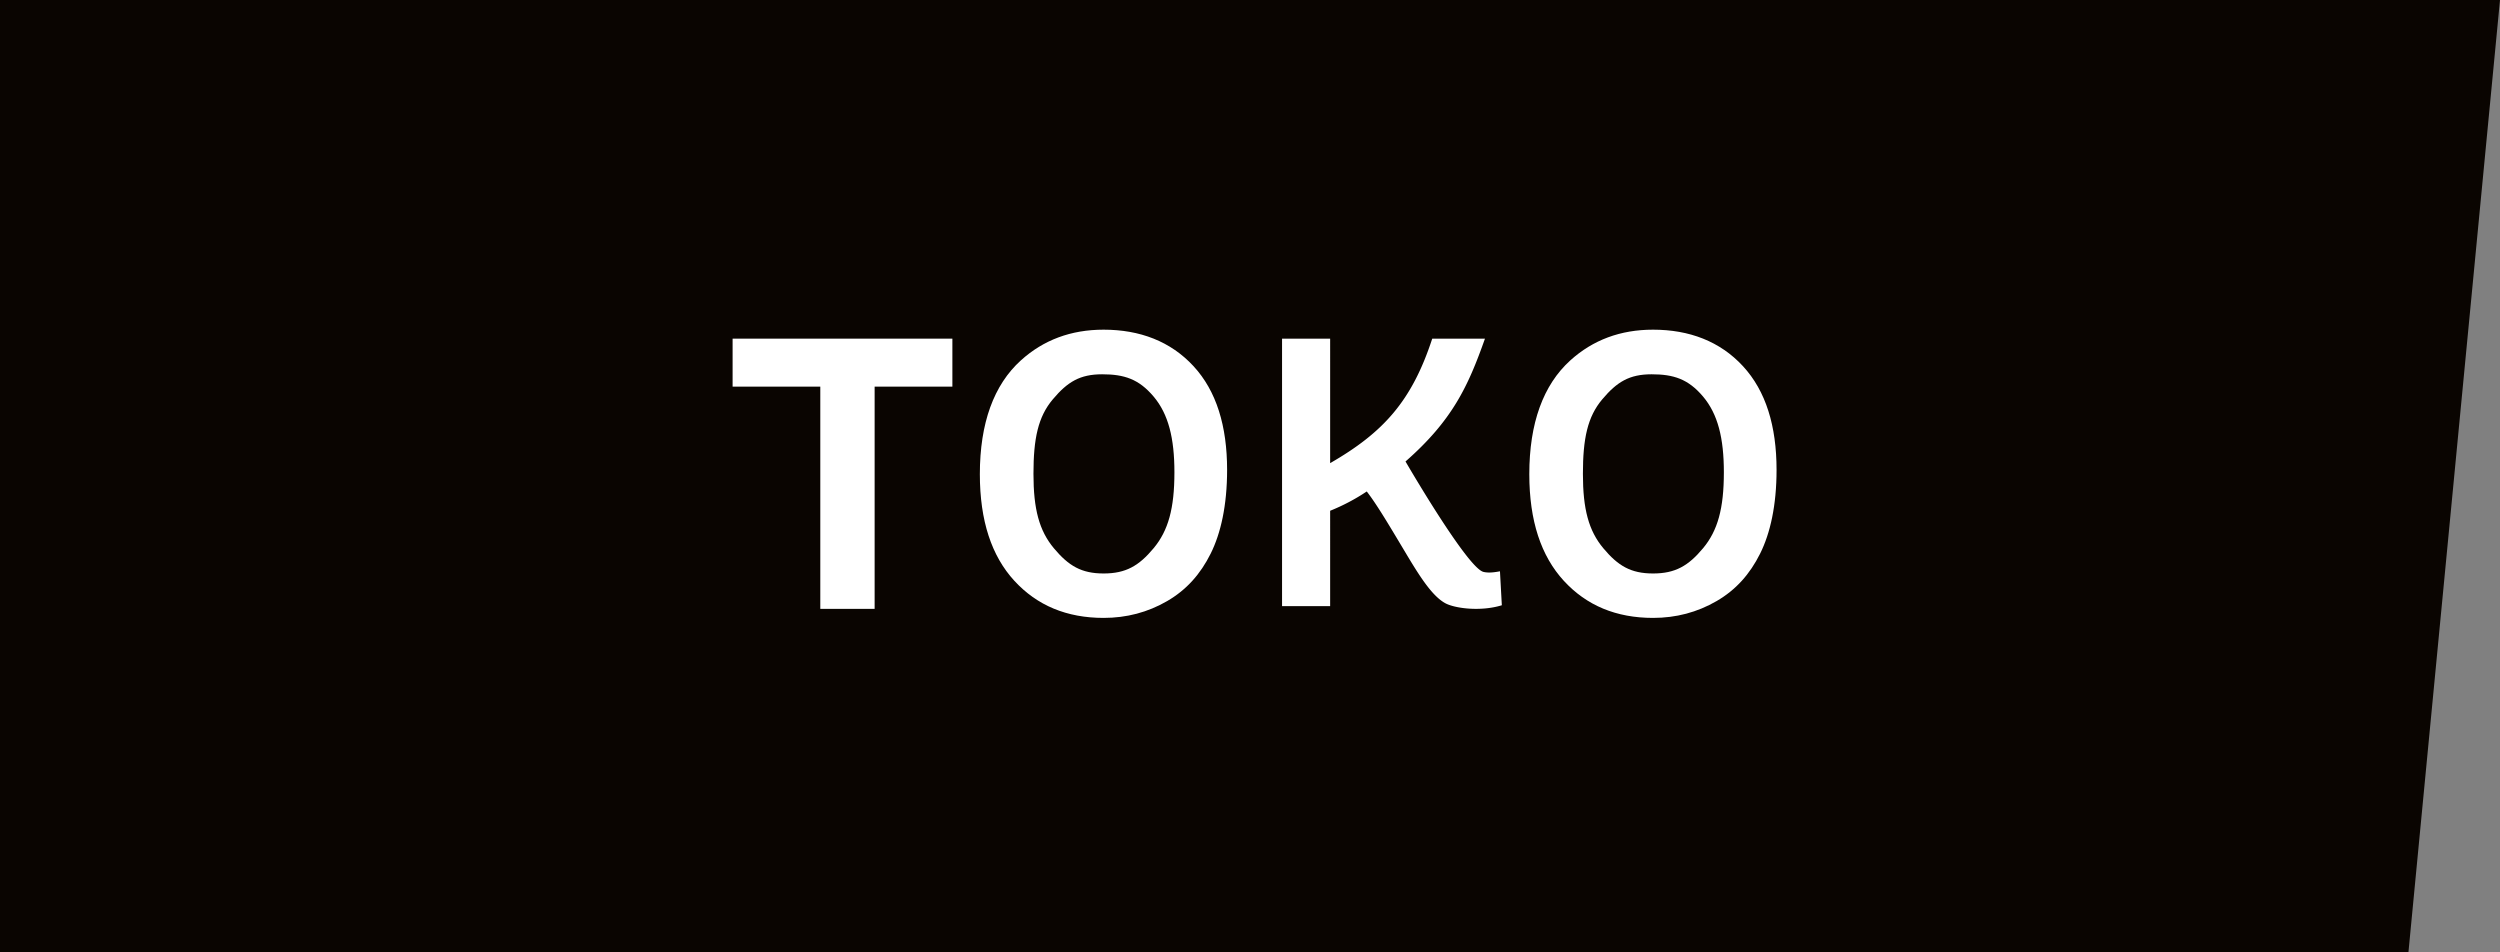 <svg xmlns="http://www.w3.org/2000/svg" width="273" height="104" viewBox="0 0 273 104"><rect x="0" y="0" width="273" height="104" fill="#808080" stroke="none"/><g><g><g><path fill="#0a0501" d="M0 0h273l-10 104H0z"/></g><g><g><path fill="#fff" d="M112.854 51.738c0-3.853.506-6.227 2.114-8.133 1.607-1.907 2.959-2.733 5.389-2.733 2.402 0 4.003.517 5.619 2.433 1.616 1.917 2.27 4.541 2.27 8.268 0 3.95-.667 6.364-2.268 8.288-1.604 1.928-3.039 2.762-5.459 2.762-2.43 0-3.823-.829-5.433-2.752-1.605-1.92-2.232-4.272-2.232-8.133zm-2.089 11.682c2.486 2.708 5.733 4.055 9.75 4.055 2.51 0 4.82-.608 6.942-1.839 2.115-1.227 3.638-2.953 4.747-5.178C133.31 58.24 134 55.193 134 51.312c0-4.782-1.161-8.611-3.667-11.326-2.507-2.715-5.868-3.986-9.819-3.986-3.554 0-6.565 1.121-9.029 3.349-2.965 2.68-4.485 6.858-4.485 12.433 0 5.091 1.284 8.935 3.765 11.638z"/></g><g><path fill="#fff" d="M95.509 66.488h-5.932V42.22H80v-5.24h24v5.24h-8.491z"/></g><g><path fill="#fff" d="M163.796 62.384c-.632.122-1.266.2-1.807.066-1.58-.39-7.12-9.678-8.508-12.056 5.101-4.477 6.824-8.17 8.676-13.414H156.4c-2.231 6.83-5.35 10.256-11.148 13.595V36.98H140v29.21h5.252V55.776a22.024 22.024 0 0 0 3.998-2.108c1.05 1.349 2.39 3.603 3.735 5.85 1.623 2.709 3.182 5.439 4.827 6.346 1.039.574 3.873.945 6.188.23l-.204-3.71"/></g><g><path fill="#fff" d="M172.854 51.738c0-3.853.506-6.227 2.114-8.133 1.607-1.907 2.958-2.733 5.388-2.733 2.402 0 4.003.517 5.62 2.433 1.617 1.917 2.27 4.541 2.27 8.268 0 3.95-.667 6.364-2.268 8.288-1.605 1.928-3.039 2.762-5.46 2.762-2.429 0-3.823-.829-5.432-2.752-1.605-1.92-2.232-4.272-2.232-8.133zm-2.089 11.682c2.486 2.708 5.734 4.055 9.749 4.055 2.51 0 4.82-.608 6.942-1.839 2.115-1.227 3.638-2.953 4.748-5.178C193.31 58.24 194 55.193 194 51.312c0-4.782-1.162-8.611-3.668-11.326-2.506-2.715-5.867-3.986-9.818-3.986-3.555 0-6.565 1.121-9.029 3.349-2.964 2.68-4.485 6.858-4.485 12.433 0 5.091 1.284 8.935 3.765 11.638z"/></g></g></g></g></svg>